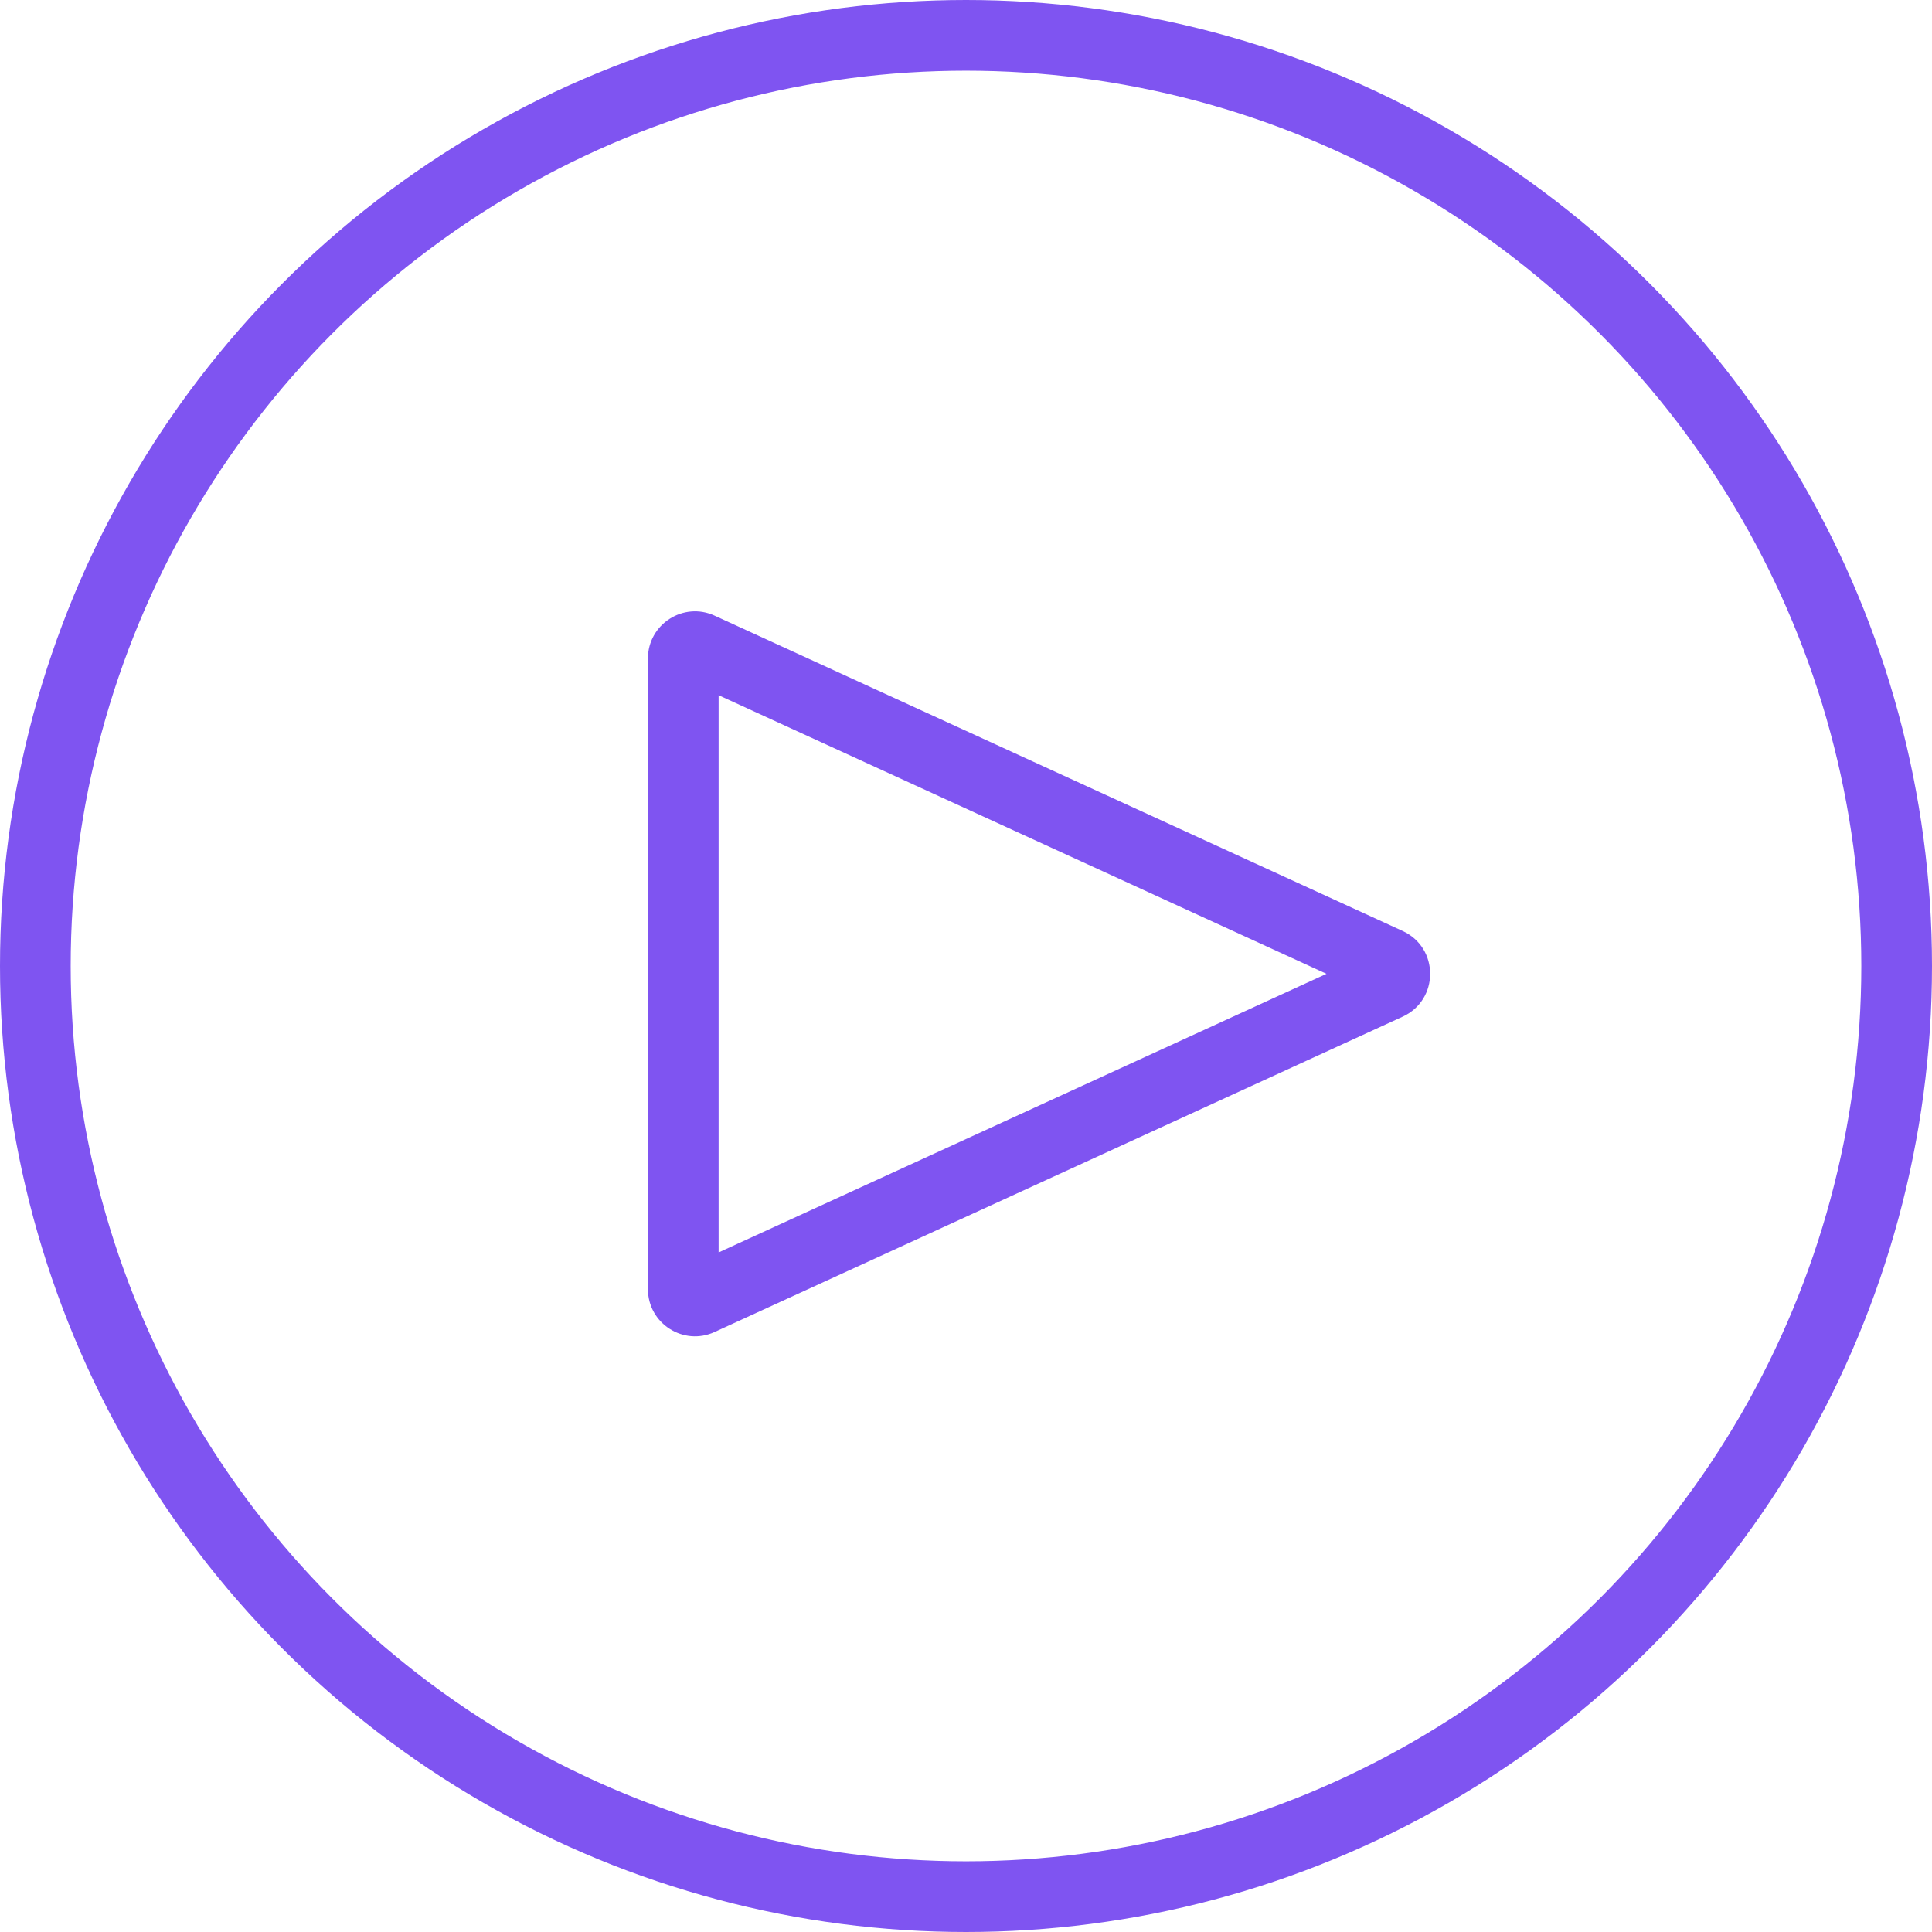 <svg xmlns="http://www.w3.org/2000/svg" width="82" height="82" viewBox="0 0 82 82">
  <g id="Raggruppa_6243" data-name="Raggruppa 6243" transform="translate(-642 -2583)">
    <g id="Ellisse_124" data-name="Ellisse 124" transform="translate(642 2583)" fill="none" stroke="#7f54f1" stroke-width="3">
      <circle cx="41" cy="41" r="41" stroke="none"/>
      <circle cx="41" cy="41" r="39.5" fill="none"/>
    </g>
    <g id="Poligono_39" data-name="Poligono 39" transform="translate(705.5 2607.832) rotate(90)" fill="none">
      <path d="M14.682,3.967a2,2,0,0,1,3.636,0L31.7,33.167A2,2,0,0,1,29.883,36H3.117A2,2,0,0,1,1.3,33.167Z" stroke="none"/>
      <path d="M 16.5 7.2 L 4.675 33 L 28.325 33 L 16.5 7.2 M 16.5 2.8 C 17.231 2.8 17.962 3.189 18.318 3.967 L 31.701 33.167 C 32.309 34.491 31.341 36 29.883 36 L 3.117 36 C 1.659 36 0.691 34.491 1.299 33.167 L 14.682 3.967 C 15.038 3.189 15.769 2.8 16.5 2.8 Z" stroke="none" fill="#7f54f1"/>
    </g>
  </g>
</svg>
